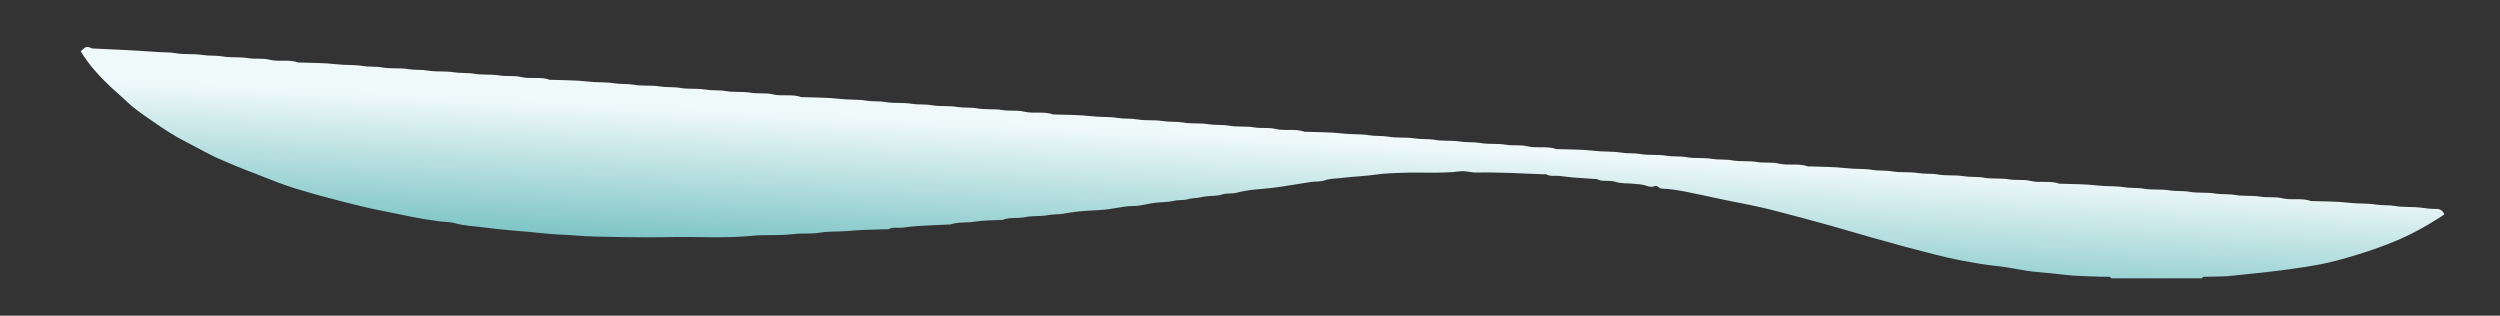 <svg xmlns="http://www.w3.org/2000/svg" xmlns:xlink="http://www.w3.org/1999/xlink" width="1584" zoomAndPan="magnify" viewBox="0 0 1188 150" height="200" preserveAspectRatio="xMidYMid meet" version="1.0"><rect x="0" y="0" width="1188" height="150" fill="#333333" stroke="none"/><defs><clipPath id="a36790ef14"><path d="M 38 22 L 1162 22 L 1162 133 L 38 133 Z M 38 22 " clip-rule="nonzero"/></clipPath><clipPath id="8725f3952c"><path d="M 1003.426 132.273 C 1003.051 132.047 1002.754 131.523 1002.379 131.523 C 1000.508 131.449 998.637 131.602 996.766 131.449 C 991.754 131.227 986.668 131.227 981.656 130.629 C 976.641 130.027 971.703 129.578 966.691 129.133 C 962.129 128.684 957.641 127.633 953.074 126.961 C 949.109 126.363 945.07 126.062 941.105 125.391 C 935.867 124.492 930.629 123.594 925.469 122.398 C 918.66 120.828 911.926 118.957 905.195 117.234 C 902.5 116.562 899.883 115.738 897.188 114.992 C 888.137 112.598 879.156 109.828 870.105 107.285 C 861.277 104.816 852.449 102.496 843.621 100.176 C 835.242 97.934 826.637 96.512 818.184 94.715 C 812.422 93.52 806.66 92.172 800.828 91.051 C 797.16 90.375 793.344 89.703 789.605 89.629 C 788.184 89.555 787.66 87.832 786.09 88.508 C 784.891 89.031 783.543 88.656 782.199 88.207 C 780.254 87.535 778.156 87.535 776.062 87.309 C 773.293 87.012 770.301 87.309 767.684 86.41 C 764.691 85.363 761.473 86.637 758.707 85.066 C 758.633 84.988 758.48 85.066 758.332 85.066 C 754.664 84.84 751 84.617 747.332 84.316 C 745.164 84.168 742.996 83.793 740.824 83.57 C 738.73 83.418 736.637 83.941 734.691 82.82 C 734.391 82.672 733.941 82.82 733.566 82.82 C 722.945 82.445 712.246 81.773 701.621 81.996 C 699.078 82.07 696.461 81.098 693.992 81.398 C 684.562 82.598 675.137 81.699 665.785 82.148 C 663.914 82.223 662.121 82.223 660.25 82.371 C 658.305 82.445 656.359 82.598 654.414 82.895 C 648.879 83.719 643.191 83.867 637.656 84.543 C 634.961 84.914 632.117 84.766 629.426 85.738 C 627.48 86.41 625.086 86.188 622.918 86.484 C 617.977 87.234 613.117 88.059 608.176 88.805 C 603.391 89.555 598.453 89.777 593.664 90.375 C 591.492 90.676 589.398 91.125 587.305 91.648 C 585.133 92.172 582.965 91.648 580.797 92.398 C 578.477 93.219 575.707 92.996 573.164 93.293 C 571.742 93.445 570.32 93.816 568.898 94.043 C 567.477 94.191 566.059 94.191 564.559 94.641 C 562.391 95.312 559.996 94.867 557.676 95.465 C 554.836 96.137 551.84 95.988 548.926 96.363 C 547.504 96.512 546.082 96.812 544.66 97.109 C 543.387 97.336 542.039 97.559 540.77 97.785 C 540.246 97.859 539.797 97.859 539.273 97.859 C 535.383 97.859 531.566 98.68 527.676 99.281 C 524.309 99.805 520.867 99.879 517.426 100.102 C 513.387 100.328 509.422 100.777 505.457 101.523 C 503.062 101.973 500.594 101.75 498.199 102.199 C 494.609 102.945 490.793 102.422 487.203 103.172 C 483.609 103.918 479.871 103.094 476.352 104.516 C 476.129 104.59 475.828 104.516 475.605 104.516 C 471.414 104.742 467.227 104.668 463.109 105.34 C 459.219 106.012 455.254 105.34 451.516 106.688 C 451.289 106.762 450.992 106.688 450.766 106.688 C 445.754 106.91 440.668 107.137 435.652 107.434 C 433.336 107.586 431.016 107.957 428.77 108.184 C 426.602 108.406 424.281 107.734 422.262 108.93 C 422.039 109.004 421.738 108.93 421.516 108.93 C 415.379 109.156 409.168 109.156 403.035 109.754 C 398.469 110.203 393.832 109.828 389.418 110.578 C 385.227 111.25 381.039 110.727 376.848 111.25 C 370.34 112.074 363.758 111.398 357.246 112.074 C 344.078 113.344 330.914 112.371 317.82 112.672 C 310.562 112.82 303.379 112.82 296.125 112.672 C 287.969 112.523 279.738 112.523 271.66 111.773 C 267.992 111.473 264.254 111.473 260.66 111.102 C 254.977 110.5 249.215 109.977 243.453 109.531 C 238.816 109.156 234.25 108.633 229.613 108.031 C 225.051 107.434 220.41 107.285 215.922 106.012 C 213.527 105.34 210.836 105.488 208.289 105.117 C 204.699 104.59 201.109 104.066 197.516 103.395 C 194.227 102.797 190.934 102.047 187.566 101.375 C 182.406 100.328 177.168 99.355 172.004 98.082 C 166.469 96.812 161.008 95.316 155.547 93.895 C 146.344 91.426 137.215 88.879 128.387 85.289 C 120.98 82.297 113.5 79.68 106.242 76.387 C 99.883 73.844 94.199 70.328 88.211 67.332 C 82.75 64.566 77.738 61.273 72.727 57.758 C 68.312 54.691 63.824 51.773 59.934 47.957 C 57.613 45.711 55.145 43.691 52.824 41.523 C 47.438 36.434 42.352 31.047 38.387 24.391 C 39.73 23.191 40.855 21.473 43.172 22.82 C 43.473 22.969 43.848 23.043 44.223 23.043 C 49.531 23.266 54.77 23.566 60.082 23.793 C 64.871 24.016 69.66 24.391 74.445 24.688 C 77.516 24.914 80.582 24.766 83.574 25.289 C 87.762 26.035 92.027 25.438 96.066 26.109 C 99.285 26.633 102.504 26.262 105.57 26.785 C 109.609 27.531 113.723 26.934 117.691 27.605 C 121.133 28.207 124.723 27.531 127.938 28.355 C 132.578 29.551 137.293 28.055 141.781 29.703 C 142.004 29.777 142.305 29.703 142.527 29.703 C 148.289 29.926 154.125 29.852 159.887 30.523 C 164.074 31.047 168.266 30.676 172.379 31.348 C 175.445 31.871 178.516 31.496 181.508 32.02 C 185.695 32.77 189.887 32.172 194 32.844 C 197.066 33.367 200.137 32.992 203.129 33.516 C 207.316 34.266 211.582 33.668 215.621 34.34 C 218.84 34.863 222.055 34.488 225.125 35.012 C 229.164 35.762 233.277 35.164 237.242 35.836 C 240.688 36.434 244.277 35.762 247.492 36.586 C 252.133 37.707 256.844 36.285 261.336 37.93 C 261.559 38.008 261.859 37.93 262.082 37.93 C 267.844 38.156 273.68 38.082 279.441 38.754 C 283.629 39.277 287.82 38.902 291.934 39.578 C 295 40.102 298.07 39.727 301.062 40.25 C 305.25 41 309.516 40.398 313.555 41.074 C 316.773 41.598 319.988 41.223 323.059 41.746 C 327.098 42.496 331.211 41.895 335.176 42.57 C 338.395 43.094 341.609 42.719 344.68 43.242 C 348.719 43.992 352.832 43.395 356.797 44.066 C 360.242 44.664 363.832 43.992 367.047 44.812 C 371.688 45.938 376.398 44.516 380.891 46.16 C 381.113 46.234 381.414 46.16 381.637 46.16 C 387.398 46.387 393.234 46.312 398.996 46.984 C 403.184 47.508 407.375 47.133 411.488 47.809 C 414.555 48.332 417.625 47.957 420.617 48.48 C 424.805 49.227 429.07 48.629 433.109 49.305 C 436.328 49.828 439.543 49.453 442.613 49.977 C 446.652 50.727 450.766 50.125 454.73 50.801 C 457.949 51.324 461.164 50.949 464.234 51.473 C 468.273 52.223 472.387 51.621 476.352 52.297 C 479.793 52.895 483.387 52.223 486.602 53.043 C 491.242 54.168 495.953 52.746 500.445 54.391 C 500.668 54.465 500.969 54.391 501.191 54.391 C 506.953 54.613 512.789 54.539 518.551 55.215 C 522.738 55.738 526.93 55.363 531.043 56.035 C 534.109 56.559 537.18 56.188 540.172 56.711 C 544.359 57.457 548.625 56.859 552.664 57.531 C 555.883 58.055 559.098 57.684 562.168 58.207 C 566.207 58.953 570.32 58.355 574.285 59.027 C 577.504 59.555 580.719 59.18 583.789 59.703 C 587.828 60.449 591.941 59.852 595.906 60.527 C 599.348 61.125 602.867 60.449 606.156 61.273 C 610.797 62.395 615.508 60.973 620 62.621 C 620.223 62.695 620.523 62.621 620.746 62.621 C 626.508 62.844 632.344 62.77 638.105 63.441 C 642.293 63.969 646.484 63.594 650.598 64.266 C 653.664 64.789 656.734 64.414 659.727 64.941 C 663.914 65.688 668.18 65.09 672.219 65.762 C 675.438 66.285 678.652 65.91 681.723 66.438 C 685.762 67.184 689.875 66.586 693.84 67.258 C 697.059 67.781 700.273 67.41 703.344 67.934 C 707.383 68.68 711.496 68.082 715.461 68.754 C 718.902 69.355 722.422 68.68 725.711 69.504 C 730.352 70.625 735.062 69.203 739.555 70.852 C 739.777 70.926 740.078 70.852 740.301 70.852 C 746.062 71.074 751.898 71 757.66 71.672 C 761.848 72.195 766.039 71.824 770.152 72.496 C 773.219 73.02 776.289 72.645 779.281 73.168 C 783.469 73.918 787.734 73.32 791.773 73.992 C 794.992 74.516 798.207 74.141 801.277 74.664 C 805.316 75.414 809.43 74.816 813.395 75.488 C 816.613 76.012 819.828 75.637 822.898 76.16 C 826.938 76.91 831.051 76.312 835.016 76.984 C 838.457 77.582 842.051 76.91 845.266 77.734 C 849.906 78.855 854.617 77.434 859.109 79.078 C 859.332 79.156 859.633 79.078 859.855 79.078 C 865.617 79.305 871.453 79.23 877.211 79.902 C 881.402 80.426 885.594 80.051 889.707 80.727 C 892.773 81.25 895.84 80.875 898.836 81.398 C 903.023 82.148 907.289 81.547 911.328 82.223 C 914.547 82.746 917.762 82.371 920.828 82.895 C 924.871 83.645 928.984 83.043 932.949 83.719 C 936.168 84.242 939.383 83.867 942.453 84.391 C 946.492 85.141 950.605 84.543 954.57 85.215 C 958.012 85.812 961.605 85.141 964.82 85.961 C 969.461 87.086 974.172 85.664 978.66 87.309 C 978.887 87.383 979.184 87.309 979.41 87.309 C 985.172 87.535 991.008 87.457 996.766 88.133 C 1000.957 88.656 1005.145 88.281 1009.262 88.957 C 1012.328 89.48 1015.395 89.105 1018.387 89.629 C 1022.578 90.375 1026.844 89.777 1030.883 90.453 C 1034.102 90.977 1037.316 90.602 1040.383 91.125 C 1044.426 91.871 1048.539 91.273 1052.504 91.949 C 1055.723 92.473 1058.938 92.098 1062.004 92.621 C 1066.047 93.371 1070.16 92.77 1074.125 93.445 C 1077.566 94.043 1081.156 93.371 1084.375 94.191 C 1089.012 95.312 1093.727 93.895 1098.215 95.539 C 1098.441 95.613 1098.738 95.539 1098.965 95.539 C 1104.727 95.762 1110.559 95.688 1116.32 96.363 C 1120.512 96.887 1124.699 96.512 1128.816 97.184 C 1131.883 97.707 1134.949 97.336 1137.941 97.859 C 1142.133 98.605 1146.32 98.156 1150.438 98.68 C 1152.906 98.98 1155.301 99.355 1157.695 99.281 C 1159.562 99.203 1160.688 100.027 1161.586 101.824 C 1160.688 102.422 1159.863 103.094 1158.965 103.617 C 1152.906 107.434 1146.695 110.949 1140.113 113.793 C 1133.527 116.637 1126.871 118.957 1120.062 121.051 C 1114.301 122.848 1108.539 124.418 1102.629 125.613 C 1097.992 126.512 1093.352 127.188 1088.641 127.859 C 1084.676 128.383 1080.711 128.906 1076.668 129.355 C 1071.656 129.953 1066.719 130.328 1061.707 130.926 C 1056.844 131.523 1052.129 131.375 1047.266 131.523 C 1046.891 131.523 1046.52 131.973 1046.219 132.273 C 1032.828 132.273 1018.164 132.273 1003.426 132.273 Z M 1003.426 132.273 " clip-rule="nonzero"/></clipPath><linearGradient x1="806.926" gradientTransform="matrix(0.748, 0, 0, 0.748, 0.379, 0)" y1="-8.296" x2="795.9" gradientUnits="userSpaceOnUse" y2="213.793" id="e49dbb8dfe"><stop stop-opacity="1" stop-color="rgb(94.099%, 97.6%, 98%)" offset="0"/><stop stop-opacity="1" stop-color="rgb(94.099%, 97.6%, 98%)" offset="0.25"/><stop stop-opacity="1" stop-color="rgb(94.099%, 97.6%, 98%)" offset="0.335"/><stop stop-opacity="1" stop-color="rgb(94.099%, 97.6%, 98%)" offset="0.375"/><stop stop-opacity="1" stop-color="rgb(94.099%, 97.6%, 98%)" offset="0.406"/><stop stop-opacity="1" stop-color="rgb(94.099%, 97.6%, 98%)" offset="0.422"/><stop stop-opacity="1" stop-color="rgb(94.099%, 97.6%, 98%)" offset="0.43"/><stop stop-opacity="1" stop-color="rgb(93.666%, 97.401%, 97.801%)" offset="0.434"/><stop stop-opacity="1" stop-color="rgb(93.233%, 97.203%, 97.603%)" offset="0.438"/><stop stop-opacity="1" stop-color="rgb(92.77%, 96.991%, 97.391%)" offset="0.441"/><stop stop-opacity="1" stop-color="rgb(92.308%, 96.78%, 97.18%)" offset="0.445"/><stop stop-opacity="1" stop-color="rgb(91.846%, 96.568%, 96.968%)" offset="0.449"/><stop stop-opacity="1" stop-color="rgb(91.383%, 96.356%, 96.756%)" offset="0.453"/><stop stop-opacity="1" stop-color="rgb(90.919%, 96.144%, 96.544%)" offset="0.457"/><stop stop-opacity="1" stop-color="rgb(90.457%, 95.934%, 96.333%)" offset="0.461"/><stop stop-opacity="1" stop-color="rgb(89.995%, 95.721%, 96.121%)" offset="0.465"/><stop stop-opacity="1" stop-color="rgb(89.532%, 95.509%, 95.909%)" offset="0.469"/><stop stop-opacity="1" stop-color="rgb(89.069%, 95.297%, 95.697%)" offset="0.473"/><stop stop-opacity="1" stop-color="rgb(88.606%, 95.087%, 95.486%)" offset="0.477"/><stop stop-opacity="1" stop-color="rgb(88.144%, 94.875%, 95.274%)" offset="0.48"/><stop stop-opacity="1" stop-color="rgb(87.682%, 94.662%, 95.064%)" offset="0.484"/><stop stop-opacity="1" stop-color="rgb(87.218%, 94.45%, 94.852%)" offset="0.488"/><stop stop-opacity="1" stop-color="rgb(86.755%, 94.24%, 94.64%)" offset="0.492"/><stop stop-opacity="1" stop-color="rgb(86.293%, 94.028%, 94.427%)" offset="0.496"/><stop stop-opacity="1" stop-color="rgb(85.831%, 93.817%, 94.217%)" offset="0.5"/><stop stop-opacity="1" stop-color="rgb(85.367%, 93.605%, 94.005%)" offset="0.504"/><stop stop-opacity="1" stop-color="rgb(84.904%, 93.393%, 93.793%)" offset="0.508"/><stop stop-opacity="1" stop-color="rgb(84.442%, 93.181%, 93.581%)" offset="0.512"/><stop stop-opacity="1" stop-color="rgb(83.98%, 92.97%, 93.37%)" offset="0.516"/><stop stop-opacity="1" stop-color="rgb(83.516%, 92.758%, 93.158%)" offset="0.52"/><stop stop-opacity="1" stop-color="rgb(83.054%, 92.546%, 92.946%)" offset="0.523"/><stop stop-opacity="1" stop-color="rgb(82.591%, 92.334%, 92.734%)" offset="0.527"/><stop stop-opacity="1" stop-color="rgb(82.129%, 92.123%, 92.523%)" offset="0.531"/><stop stop-opacity="1" stop-color="rgb(81.665%, 91.911%, 92.311%)" offset="0.535"/><stop stop-opacity="1" stop-color="rgb(81.203%, 91.699%, 92.101%)" offset="0.539"/><stop stop-opacity="1" stop-color="rgb(80.74%, 91.487%, 91.888%)" offset="0.543"/><stop stop-opacity="1" stop-color="rgb(80.278%, 91.277%, 91.676%)" offset="0.547"/><stop stop-opacity="1" stop-color="rgb(79.814%, 91.064%, 91.464%)" offset="0.551"/><stop stop-opacity="1" stop-color="rgb(79.352%, 90.854%, 91.254%)" offset="0.555"/><stop stop-opacity="1" stop-color="rgb(78.889%, 90.642%, 91.042%)" offset="0.559"/><stop stop-opacity="1" stop-color="rgb(78.427%, 90.43%, 90.829%)" offset="0.562"/><stop stop-opacity="1" stop-color="rgb(77.963%, 90.218%, 90.617%)" offset="0.566"/><stop stop-opacity="1" stop-color="rgb(77.501%, 90.007%, 90.407%)" offset="0.57"/><stop stop-opacity="1" stop-color="rgb(77.039%, 89.795%, 90.195%)" offset="0.574"/><stop stop-opacity="1" stop-color="rgb(76.576%, 89.583%, 89.983%)" offset="0.578"/><stop stop-opacity="1" stop-color="rgb(76.112%, 89.371%, 89.771%)" offset="0.582"/><stop stop-opacity="1" stop-color="rgb(75.65%, 89.16%, 89.56%)" offset="0.586"/><stop stop-opacity="1" stop-color="rgb(75.188%, 88.948%, 89.348%)" offset="0.59"/><stop stop-opacity="1" stop-color="rgb(74.725%, 88.736%, 89.137%)" offset="0.594"/><stop stop-opacity="1" stop-color="rgb(74.261%, 88.524%, 88.925%)" offset="0.598"/><stop stop-opacity="1" stop-color="rgb(73.799%, 88.313%, 88.713%)" offset="0.602"/><stop stop-opacity="1" stop-color="rgb(73.337%, 88.101%, 88.501%)" offset="0.605"/><stop stop-opacity="1" stop-color="rgb(72.874%, 87.891%, 88.29%)" offset="0.609"/><stop stop-opacity="1" stop-color="rgb(72.412%, 87.679%, 88.078%)" offset="0.613"/><stop stop-opacity="1" stop-color="rgb(71.95%, 87.466%, 87.866%)" offset="0.617"/><stop stop-opacity="1" stop-color="rgb(71.486%, 87.254%, 87.654%)" offset="0.621"/><stop stop-opacity="1" stop-color="rgb(71.024%, 87.044%, 87.444%)" offset="0.625"/><stop stop-opacity="1" stop-color="rgb(70.561%, 86.832%, 87.231%)" offset="0.629"/><stop stop-opacity="1" stop-color="rgb(70.099%, 86.62%, 87.019%)" offset="0.633"/><stop stop-opacity="1" stop-color="rgb(69.635%, 86.407%, 86.807%)" offset="0.637"/><stop stop-opacity="1" stop-color="rgb(69.173%, 86.197%, 86.597%)" offset="0.641"/><stop stop-opacity="1" stop-color="rgb(68.71%, 85.985%, 86.385%)" offset="0.645"/><stop stop-opacity="1" stop-color="rgb(68.248%, 85.773%, 86.174%)" offset="0.648"/><stop stop-opacity="1" stop-color="rgb(67.784%, 85.561%, 85.962%)" offset="0.652"/><stop stop-opacity="1" stop-color="rgb(67.322%, 85.35%, 85.75%)" offset="0.656"/><stop stop-opacity="1" stop-color="rgb(66.859%, 85.138%, 85.538%)" offset="0.66"/><stop stop-opacity="1" stop-color="rgb(66.397%, 84.927%, 85.327%)" offset="0.664"/><stop stop-opacity="1" stop-color="rgb(65.933%, 84.715%, 85.115%)" offset="0.668"/><stop stop-opacity="1" stop-color="rgb(65.471%, 84.503%, 84.903%)" offset="0.672"/><stop stop-opacity="1" stop-color="rgb(65.009%, 84.291%, 84.691%)" offset="0.676"/><stop stop-opacity="1" stop-color="rgb(64.546%, 84.081%, 84.48%)" offset="0.68"/><stop stop-opacity="1" stop-color="rgb(64.082%, 83.868%, 84.268%)" offset="0.684"/><stop stop-opacity="1" stop-color="rgb(63.62%, 83.656%, 84.056%)" offset="0.688"/><stop stop-opacity="1" stop-color="rgb(63.158%, 83.444%, 83.844%)" offset="0.691"/><stop stop-opacity="1" stop-color="rgb(62.695%, 83.234%, 83.633%)" offset="0.695"/><stop stop-opacity="1" stop-color="rgb(62.231%, 83.022%, 83.421%)" offset="0.699"/><stop stop-opacity="1" stop-color="rgb(61.769%, 82.809%, 83.211%)" offset="0.703"/><stop stop-opacity="1" stop-color="rgb(61.307%, 82.597%, 82.999%)" offset="0.707"/><stop stop-opacity="1" stop-color="rgb(60.844%, 82.387%, 82.787%)" offset="0.711"/><stop stop-opacity="1" stop-color="rgb(60.381%, 82.175%, 82.574%)" offset="0.715"/><stop stop-opacity="1" stop-color="rgb(59.918%, 81.964%, 82.364%)" offset="0.719"/><stop stop-opacity="1" stop-color="rgb(59.456%, 81.752%, 82.152%)" offset="0.723"/><stop stop-opacity="1" stop-color="rgb(58.994%, 81.54%, 81.94%)" offset="0.727"/><stop stop-opacity="1" stop-color="rgb(58.53%, 81.328%, 81.728%)" offset="0.73"/><stop stop-opacity="1" stop-color="rgb(58.067%, 81.117%, 81.517%)" offset="0.734"/><stop stop-opacity="1" stop-color="rgb(57.605%, 80.905%, 81.305%)" offset="0.738"/><stop stop-opacity="1" stop-color="rgb(57.143%, 80.693%, 81.093%)" offset="0.742"/><stop stop-opacity="1" stop-color="rgb(56.679%, 80.481%, 80.881%)" offset="0.746"/><stop stop-opacity="1" stop-color="rgb(56.216%, 80.27%, 80.67%)" offset="0.75"/><stop stop-opacity="1" stop-color="rgb(55.754%, 80.058%, 80.458%)" offset="0.754"/><stop stop-opacity="1" stop-color="rgb(55.292%, 79.846%, 80.247%)" offset="0.758"/><stop stop-opacity="1" stop-color="rgb(54.828%, 79.634%, 80.035%)" offset="0.762"/><stop stop-opacity="1" stop-color="rgb(54.366%, 79.424%, 79.823%)" offset="0.766"/><stop stop-opacity="1" stop-color="rgb(53.903%, 79.211%, 79.611%)" offset="0.77"/><stop stop-opacity="1" stop-color="rgb(53.441%, 79.001%, 79.401%)" offset="0.773"/><stop stop-opacity="1" stop-color="rgb(52.979%, 78.789%, 79.189%)" offset="0.777"/><stop stop-opacity="1" stop-color="rgb(52.516%, 78.577%, 78.976%)" offset="0.781"/><stop stop-opacity="1" stop-color="rgb(52.052%, 78.365%, 78.764%)" offset="0.785"/><stop stop-opacity="1" stop-color="rgb(51.59%, 78.154%, 78.554%)" offset="0.789"/><stop stop-opacity="1" stop-color="rgb(51.128%, 77.942%, 78.342%)" offset="0.793"/><stop stop-opacity="1" stop-color="rgb(50.665%, 77.73%, 78.13%)" offset="0.797"/><stop stop-opacity="1" stop-color="rgb(50.201%, 77.518%, 77.917%)" offset="0.801"/><stop stop-opacity="1" stop-color="rgb(49.739%, 77.307%, 77.707%)" offset="0.805"/><stop stop-opacity="1" stop-color="rgb(49.277%, 77.095%, 77.495%)" offset="0.809"/><stop stop-opacity="1" stop-color="rgb(48.814%, 76.883%, 77.284%)" offset="0.812"/><stop stop-opacity="1" stop-color="rgb(48.351%, 76.671%, 77.072%)" offset="0.816"/><stop stop-opacity="1" stop-color="rgb(47.888%, 76.46%, 76.86%)" offset="0.82"/><stop stop-opacity="1" stop-color="rgb(47.493%, 76.279%, 76.68%)" offset="0.824"/><stop stop-opacity="1" stop-color="rgb(47.099%, 76.099%, 76.5%)" offset="0.828"/><stop stop-opacity="1" stop-color="rgb(47.099%, 76.099%, 76.5%)" offset="0.844"/><stop stop-opacity="1" stop-color="rgb(47.099%, 76.099%, 76.5%)" offset="0.875"/><stop stop-opacity="1" stop-color="rgb(47.099%, 76.099%, 76.5%)" offset="1"/></linearGradient></defs><g clip-path="url(#a36790ef14)"><g clip-path="url(#8725f3952c)"><path fill="url(#e49dbb8dfe)" d="M 38.387 21.473 L 38.387 132.273 L 1161.586 132.273 L 1161.586 21.473 Z M 38.387 21.473 " fill-rule="nonzero"/></g></g></svg>